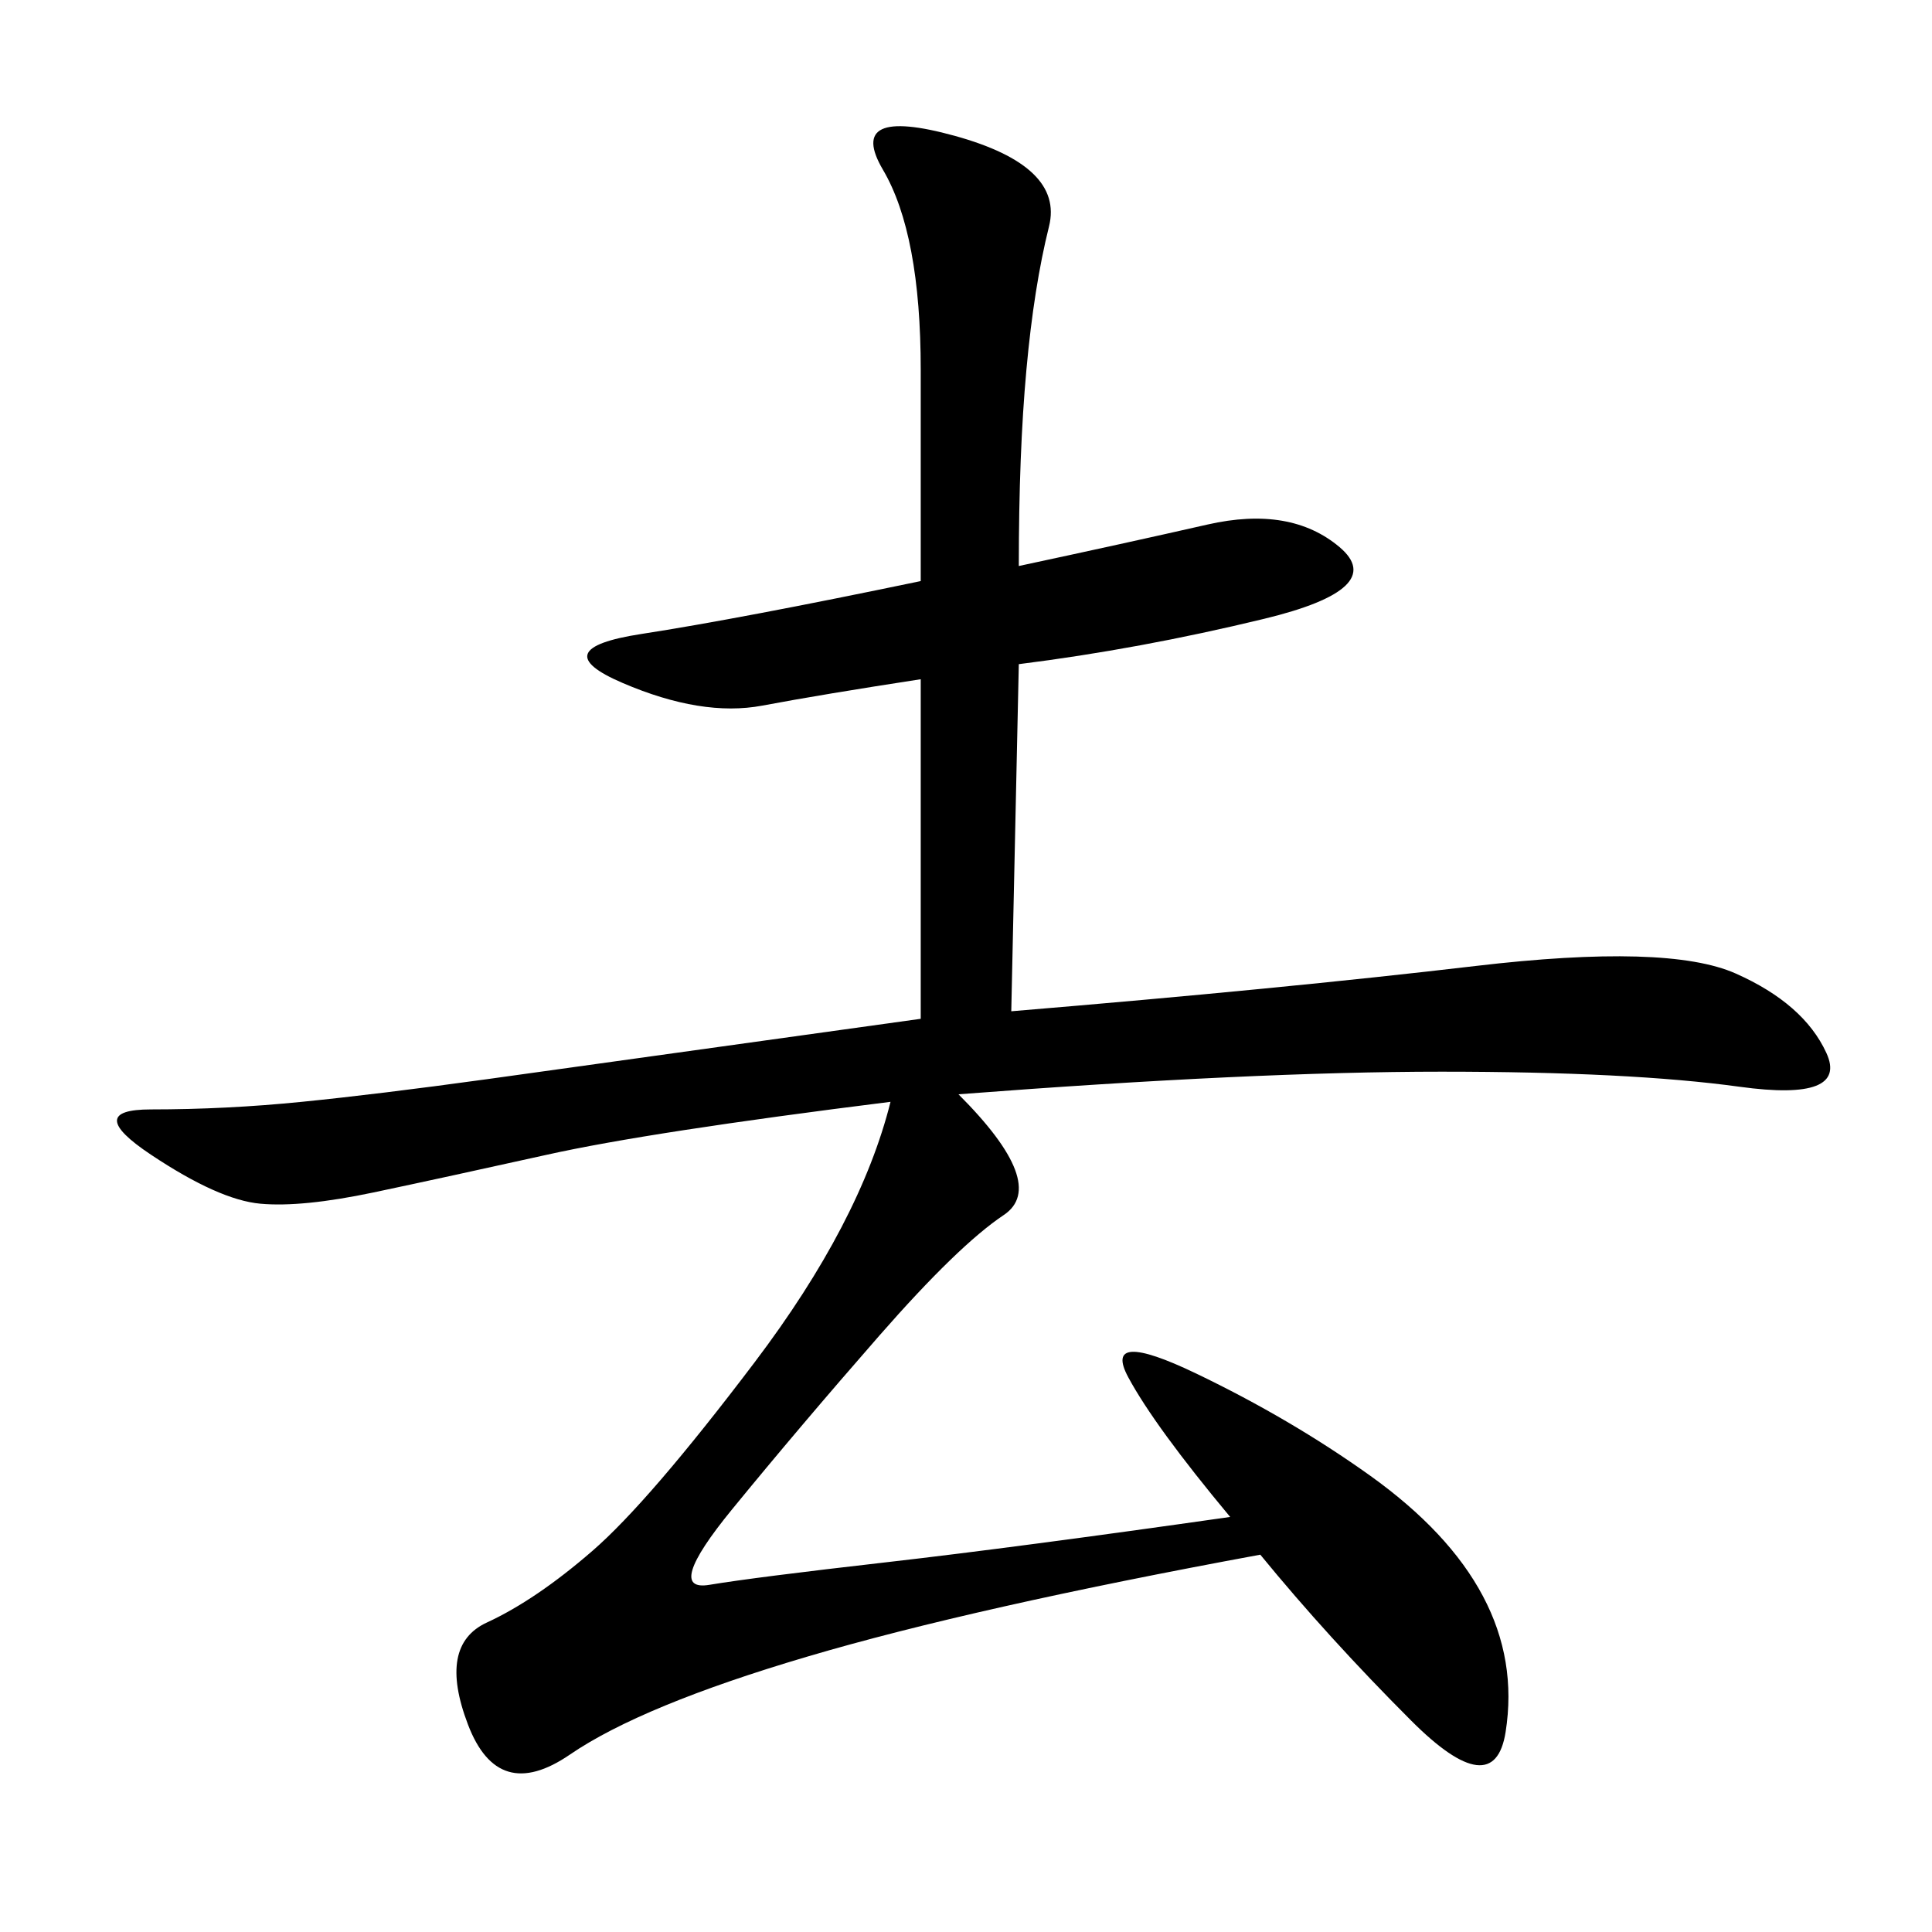 <svg xmlns="http://www.w3.org/2000/svg" xmlns:xlink="http://www.w3.org/1999/xlink" width="300" height="300"><path d="M157.03 157.03Q199.22 153.52 229.10 150Q258.98 146.48 269.53 151.17Q280.08 155.86 283.59 163.48Q287.11 171.09 270.12 168.75Q253.13 166.41 223.83 166.41L223.83 166.41Q194.53 166.41 148.83 169.92L148.83 169.92Q162.89 183.98 155.86 188.67Q148.83 193.36 136.52 207.42Q124.22 221.48 113.67 234.38Q103.13 247.27 110.16 246.09Q117.19 244.92 137.70 242.58Q158.20 240.23 191.02 235.55L191.02 235.55Q179.30 221.48 175.20 213.87Q171.09 206.25 185.74 213.28Q200.39 220.31 212.70 229.10Q225 237.89 230.27 247.85Q235.55 257.81 233.79 268.95Q232.03 280.08 219.14 267.19Q206.25 254.30 195.70 241.41L195.70 241.41Q151.17 249.61 125.39 257.23Q99.61 264.84 88.48 272.46Q77.34 280.08 72.66 267.77Q67.97 255.47 75.59 251.95Q83.20 248.44 91.99 240.82Q100.78 233.20 117.19 211.52Q133.59 189.84 138.28 171.09L138.28 171.09Q100.78 175.78 84.96 179.30Q69.14 182.81 58.01 185.16Q46.88 187.50 40.43 186.91Q33.98 186.33 23.44 179.30Q12.89 172.27 23.44 172.27L23.44 172.27Q35.16 172.27 46.88 171.09Q58.59 169.92 75.59 167.58Q92.58 165.23 142.97 158.20L142.97 158.20L142.97 105.47Q127.73 107.81 118.36 109.57Q108.98 111.33 96.68 106.05Q84.38 100.78 99.61 98.44Q114.84 96.09 142.97 90.23L142.97 90.23L142.97 57.42Q142.97 36.33 137.11 26.37Q131.25 16.41 148.24 21.09Q165.23 25.78 162.89 35.16Q160.55 44.53 159.38 57.42Q158.20 70.31 158.20 87.89L158.20 87.89Q174.61 84.38 187.50 81.45Q200.39 78.52 208.01 84.96Q215.63 91.41 196.29 96.09Q176.95 100.78 158.20 103.13L158.20 103.13L157.03 157.03Z"/></svg>